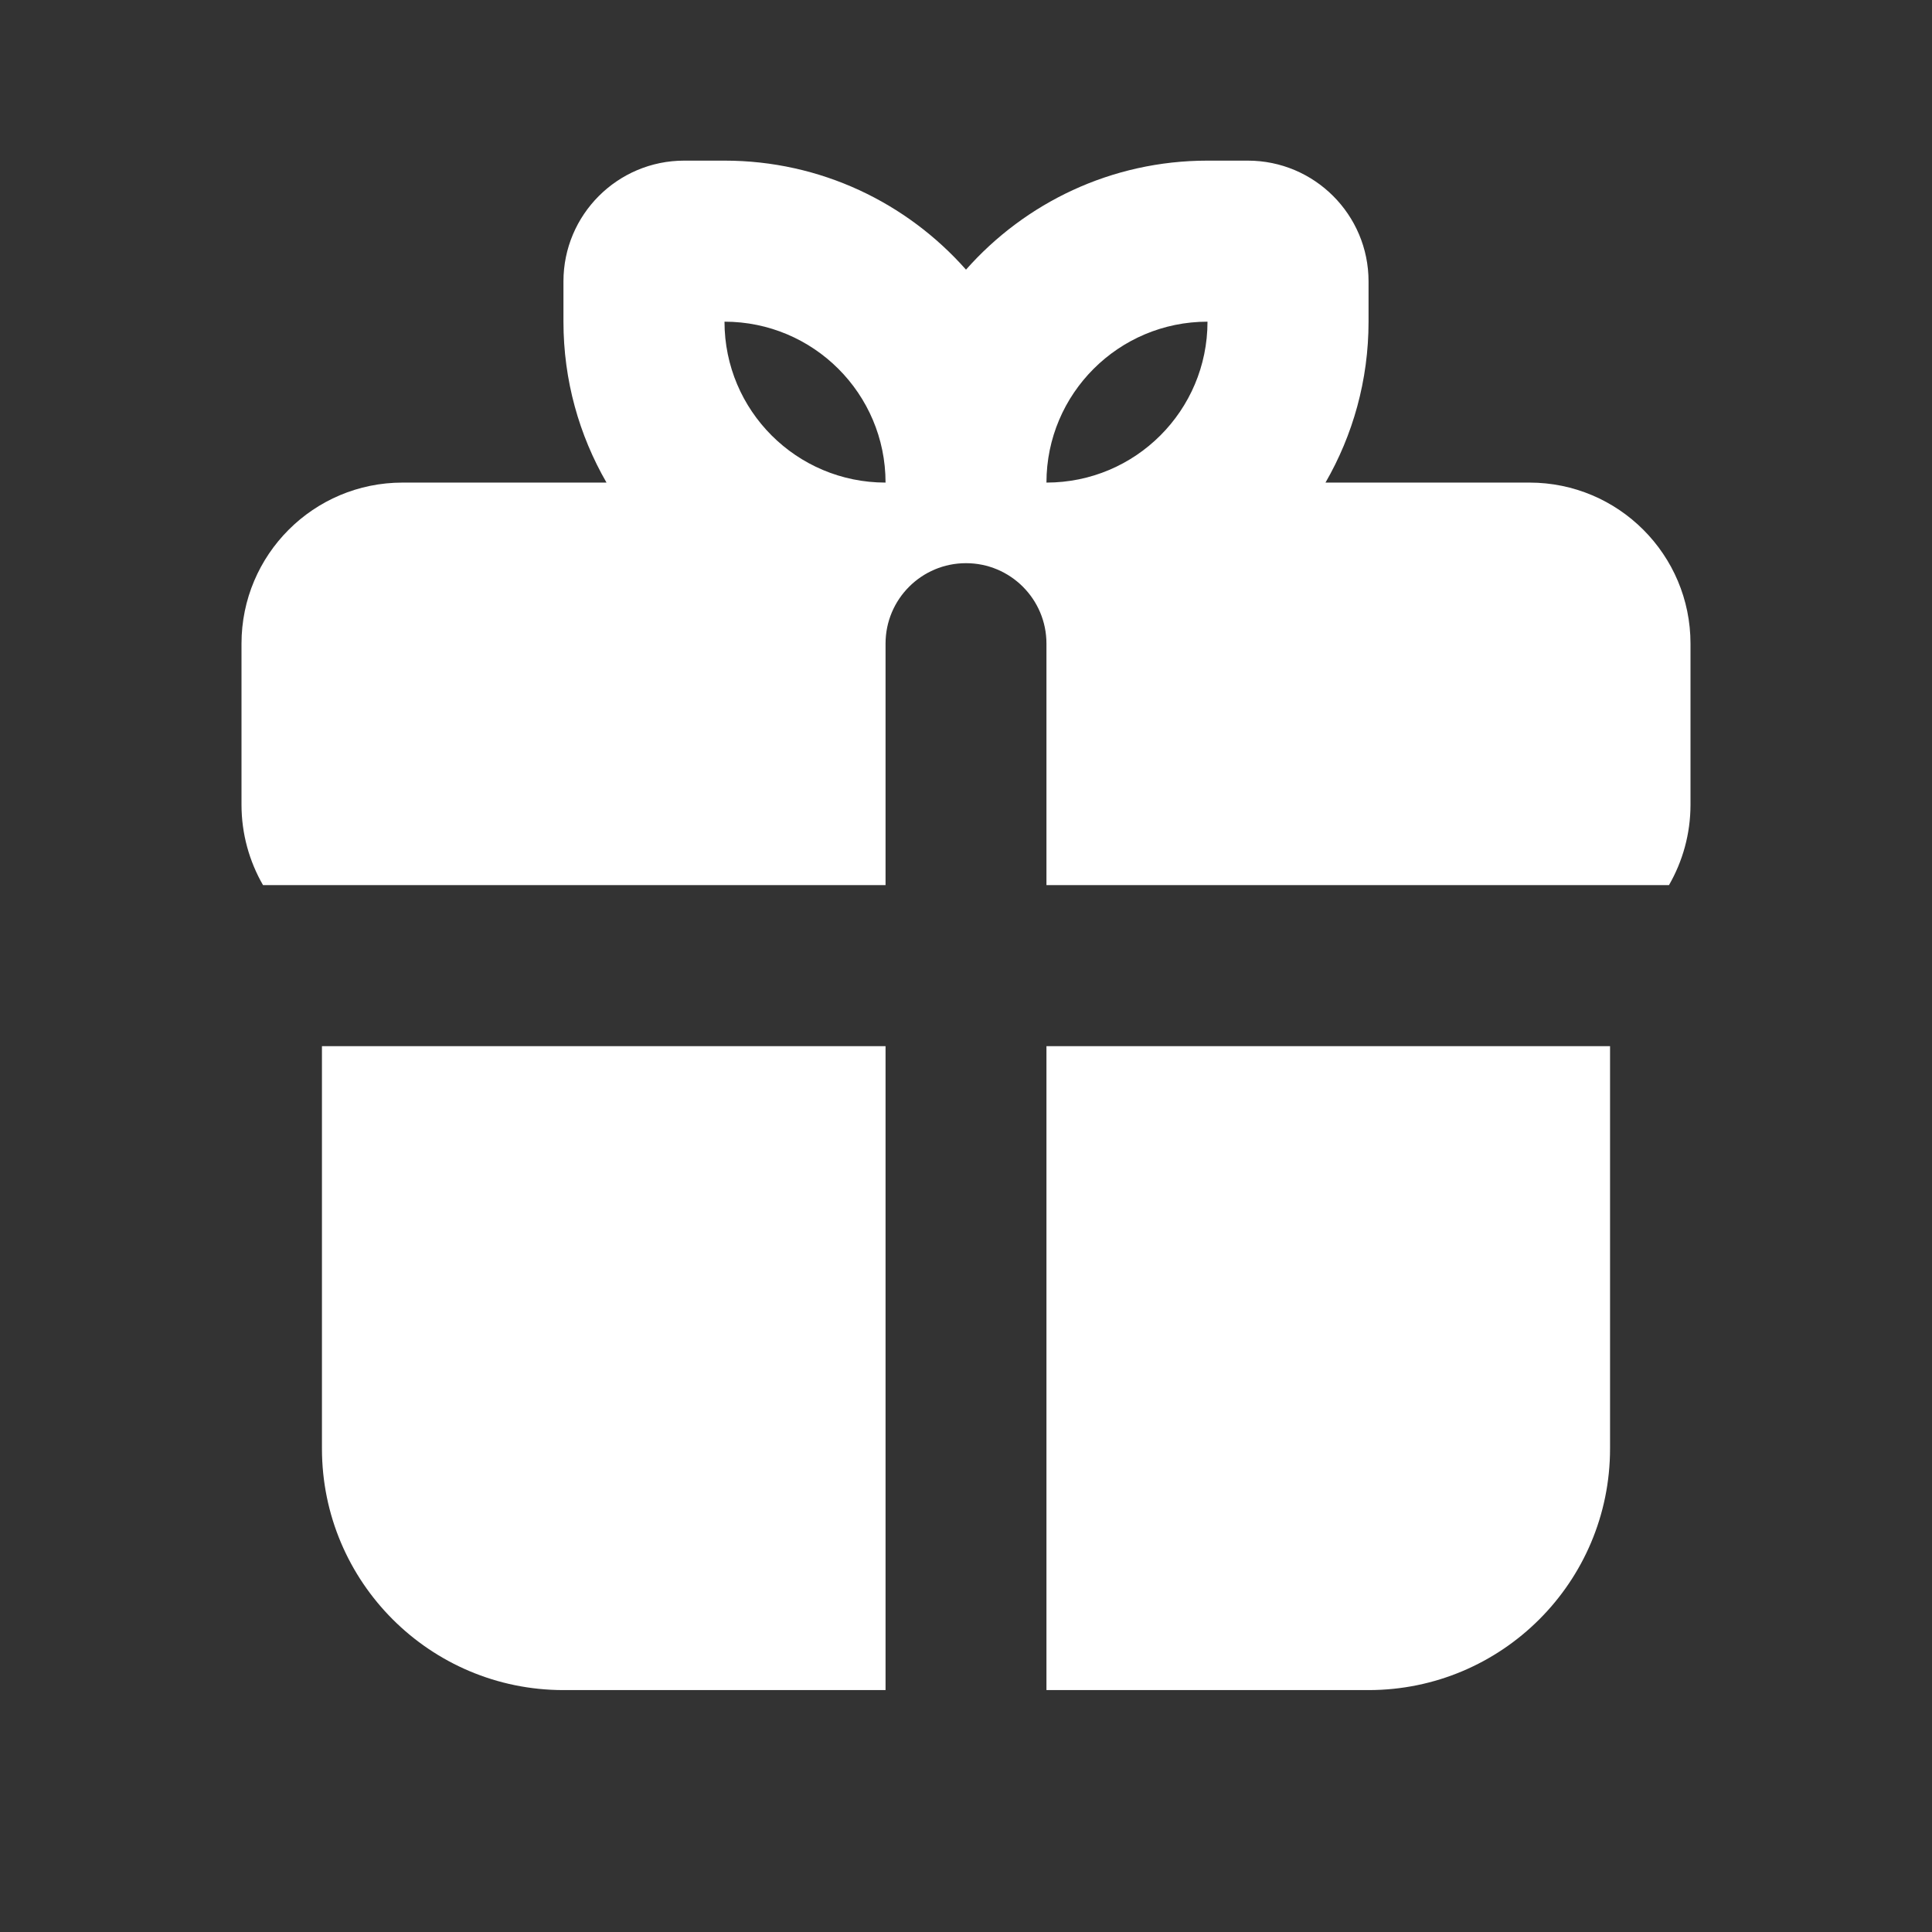 <svg width="14" height="14" viewBox="0 0 14 14" fill="none" xmlns="http://www.w3.org/2000/svg">
<rect x="0" y="0" width="14" height="14" fill="#333333" stroke="none"/>
<path fill-rule="evenodd" clip-rule="evenodd" d="M11.667 7.581V10.497C11.667 11.464 10.883 12.247 9.917 12.247H7.583V7.581H11.667ZM6.417 7.581V12.247H4.083C3.117 12.247 2.333 11.464 2.333 10.497V7.581H6.417ZM5.25 1.164C5.947 1.164 6.572 1.47 7 1.954C7.428 1.47 8.053 1.164 8.75 1.164H9.042C9.525 1.164 9.917 1.556 9.917 2.039V2.331C9.917 2.756 9.803 3.154 9.605 3.497H11.083C11.728 3.497 12.25 4.02 12.25 4.664V5.831C12.25 6.043 12.193 6.242 12.094 6.414H7.583V4.664C7.583 4.342 7.322 4.081 7 4.081C6.678 4.081 6.417 4.342 6.417 4.664V6.414H1.906C1.807 6.242 1.75 6.043 1.75 5.831V4.664C1.75 4.02 2.272 3.497 2.917 3.497H4.395C4.197 3.154 4.083 2.756 4.083 2.331V2.039C4.083 1.556 4.475 1.164 4.958 1.164H5.25ZM5.25 2.331C5.25 2.975 5.772 3.497 6.417 3.497C6.417 2.853 5.894 2.331 5.25 2.331ZM8.75 2.331C8.106 2.331 7.583 2.853 7.583 3.497C8.228 3.497 8.75 2.975 8.75 2.331Z" fill="white"/>
</svg>

